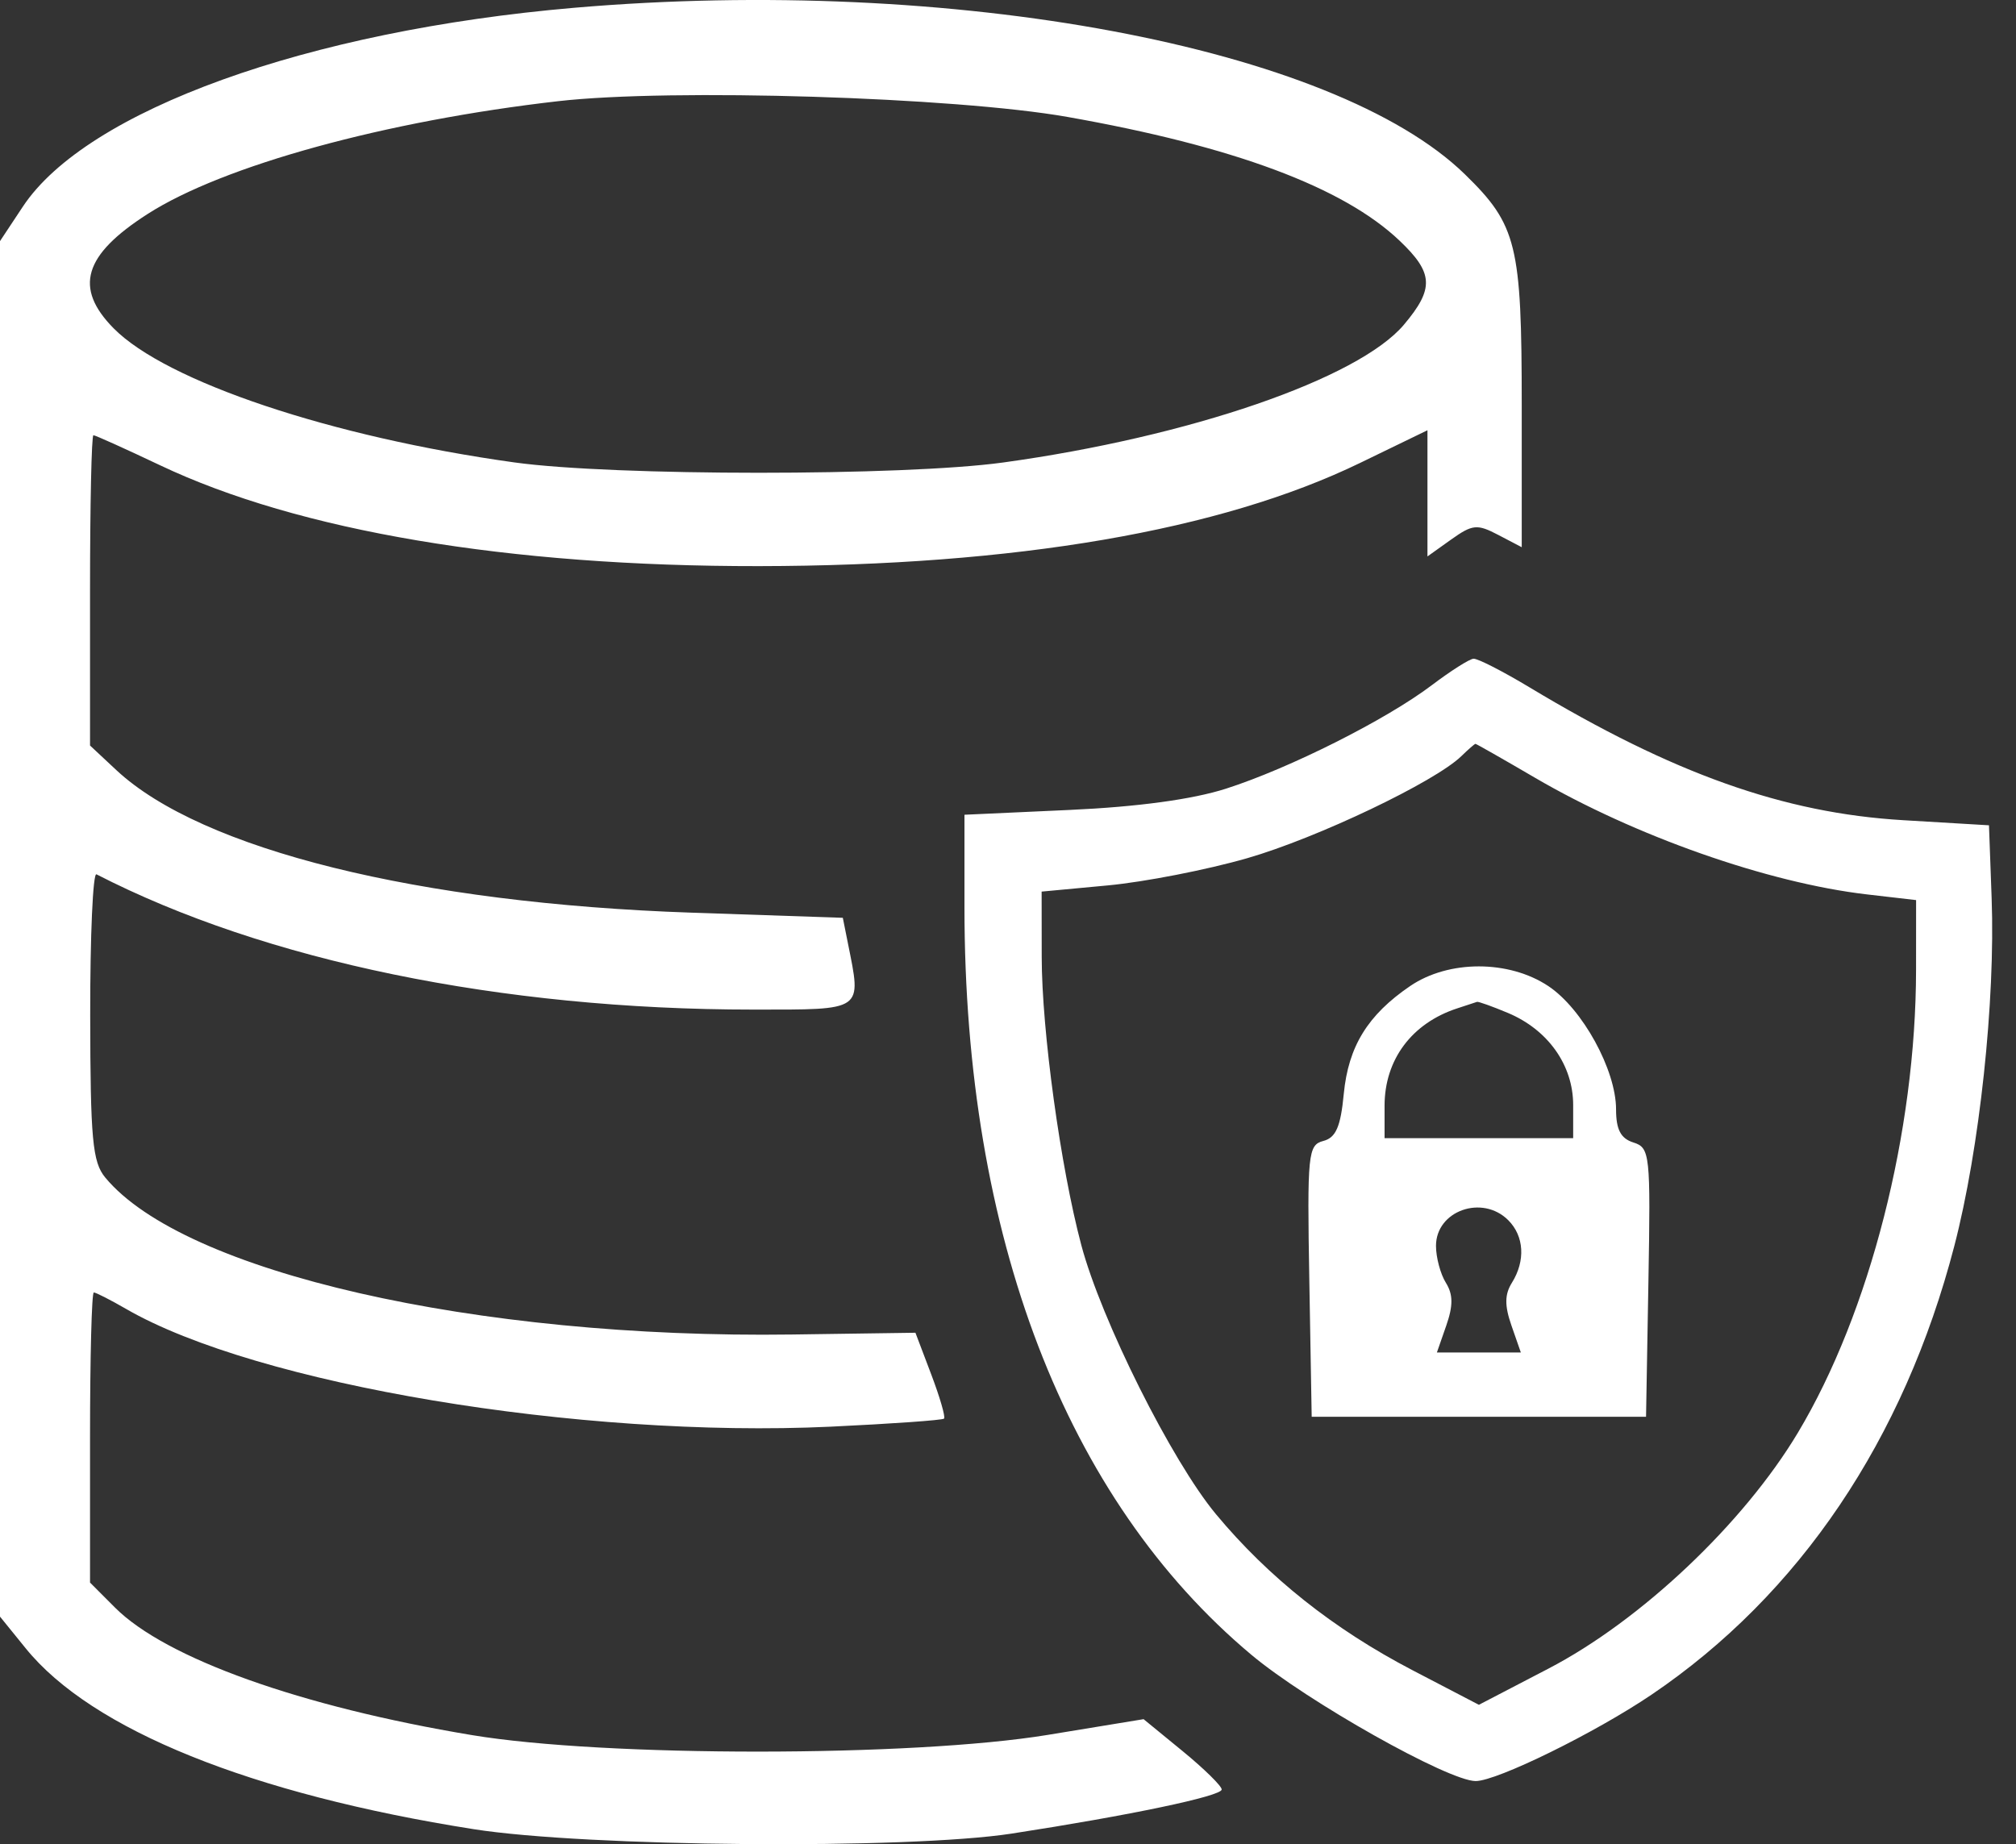 <svg width="47" height="43" viewBox="0 0 47 43" fill="none" xmlns="http://www.w3.org/2000/svg">
<rect x="0" y="0" width="47" height="43" fill="#333333" stroke="none"/>
<path fill-rule="evenodd" clip-rule="evenodd" d="M13.391 0.181C7.171 0.715 2.017 2.574 0.532 4.819L0 5.622V21.658V37.694L0.6 38.434C2.136 40.331 5.852 41.832 11.043 42.65C13.673 43.065 21.161 43.126 23.585 42.753C26.343 42.328 28.482 41.879 28.482 41.725C28.482 41.643 28.072 41.241 27.572 40.831L26.661 40.085L24.424 40.452C21.27 40.969 14.093 40.972 10.999 40.456C7.012 39.792 3.866 38.668 2.683 37.485L2.099 36.9V33.518C2.099 31.658 2.138 30.136 2.187 30.136C2.236 30.136 2.573 30.308 2.937 30.518C5.978 32.279 13.518 33.539 19.366 33.265C20.783 33.198 21.972 33.114 22.009 33.077C22.046 33.04 21.911 32.575 21.709 32.043L21.342 31.075L18.466 31.116C11.088 31.219 4.278 29.662 2.453 27.455C2.156 27.096 2.107 26.562 2.103 23.673C2.101 21.823 2.166 20.343 2.249 20.386C6.176 22.405 11.684 23.54 17.558 23.54C20.155 23.54 20.087 23.587 19.768 21.995L19.649 21.4L16.12 21.28C9.759 21.064 4.694 19.808 2.71 17.954L2.099 17.383V13.766C2.099 11.776 2.134 10.148 2.178 10.148C2.221 10.148 2.919 10.463 3.729 10.847C6.961 12.382 11.854 13.207 17.689 13.2C23.673 13.192 28.453 12.372 31.706 10.795L33.279 10.032V11.503V12.974L33.831 12.58C34.33 12.225 34.437 12.214 34.931 12.473L35.477 12.759V9.449C35.477 5.706 35.364 5.245 34.152 4.064C31.099 1.09 22.197 -0.574 13.391 0.181ZM24.884 2.726C28.757 3.41 31.317 4.364 32.629 5.612C33.421 6.365 33.44 6.728 32.732 7.569C31.671 8.83 27.728 10.186 23.385 10.784C21.059 11.104 14.304 11.103 11.992 10.782C7.732 10.19 3.874 8.898 2.648 7.654C1.72 6.712 1.948 5.946 3.442 4.989C5.204 3.859 8.995 2.818 13.015 2.359C15.651 2.058 22.257 2.263 24.884 2.726ZM33.379 15.977C32.315 16.782 30.064 17.914 28.582 18.389C27.802 18.639 26.525 18.813 24.934 18.885L22.485 18.997V21.158C22.485 28.817 24.841 34.955 29.174 38.584C30.476 39.674 33.768 41.528 34.403 41.528C34.899 41.528 37.186 40.405 38.503 39.514C41.95 37.181 44.388 33.568 45.562 29.052C46.151 26.784 46.52 23.342 46.432 20.942L46.37 19.243L44.371 19.124C41.586 18.959 39.005 18.041 35.651 16.022C35.032 15.65 34.447 15.351 34.352 15.359C34.256 15.366 33.818 15.645 33.379 15.977ZM35.782 18.132C38.114 19.495 41.215 20.585 43.522 20.854L44.671 20.987L44.67 22.613C44.667 26.394 43.593 30.604 41.915 33.406C40.647 35.523 38.257 37.784 36.1 38.906L34.478 39.75L32.929 38.943C31.095 37.987 29.572 36.778 28.347 35.304C27.316 34.063 25.673 30.779 25.208 29.028C24.724 27.208 24.287 24.027 24.286 22.314L24.284 20.789L25.833 20.644C26.685 20.564 28.147 20.279 29.081 20.009C30.71 19.539 33.456 18.229 34.071 17.629C34.232 17.472 34.379 17.344 34.398 17.344C34.418 17.344 35.04 17.698 35.782 18.132ZM32.877 22.99C31.887 23.664 31.435 24.398 31.328 25.506C31.255 26.272 31.144 26.527 30.851 26.603C30.494 26.697 30.473 26.898 30.525 29.868L30.58 33.034H34.478H38.375L38.43 29.901C38.483 26.906 38.467 26.762 38.081 26.639C37.785 26.546 37.676 26.338 37.676 25.867C37.676 24.948 36.892 23.52 36.097 22.992C35.177 22.38 33.774 22.38 32.877 22.99ZM35.15 23.616C36.089 24.008 36.676 24.835 36.676 25.765V26.538H34.478H32.279V25.783C32.279 24.707 32.915 23.855 33.978 23.51C34.198 23.438 34.403 23.371 34.434 23.36C34.465 23.349 34.787 23.464 35.15 23.616ZM35.163 28.451C35.534 28.822 35.567 29.397 35.248 29.909C35.078 30.18 35.075 30.442 35.237 30.906L35.456 31.535H34.478H33.499L33.718 30.906C33.88 30.442 33.877 30.18 33.708 29.909C33.582 29.707 33.478 29.32 33.478 29.049C33.478 28.23 34.558 27.846 35.163 28.451Z" fill="white"/>
</svg>
